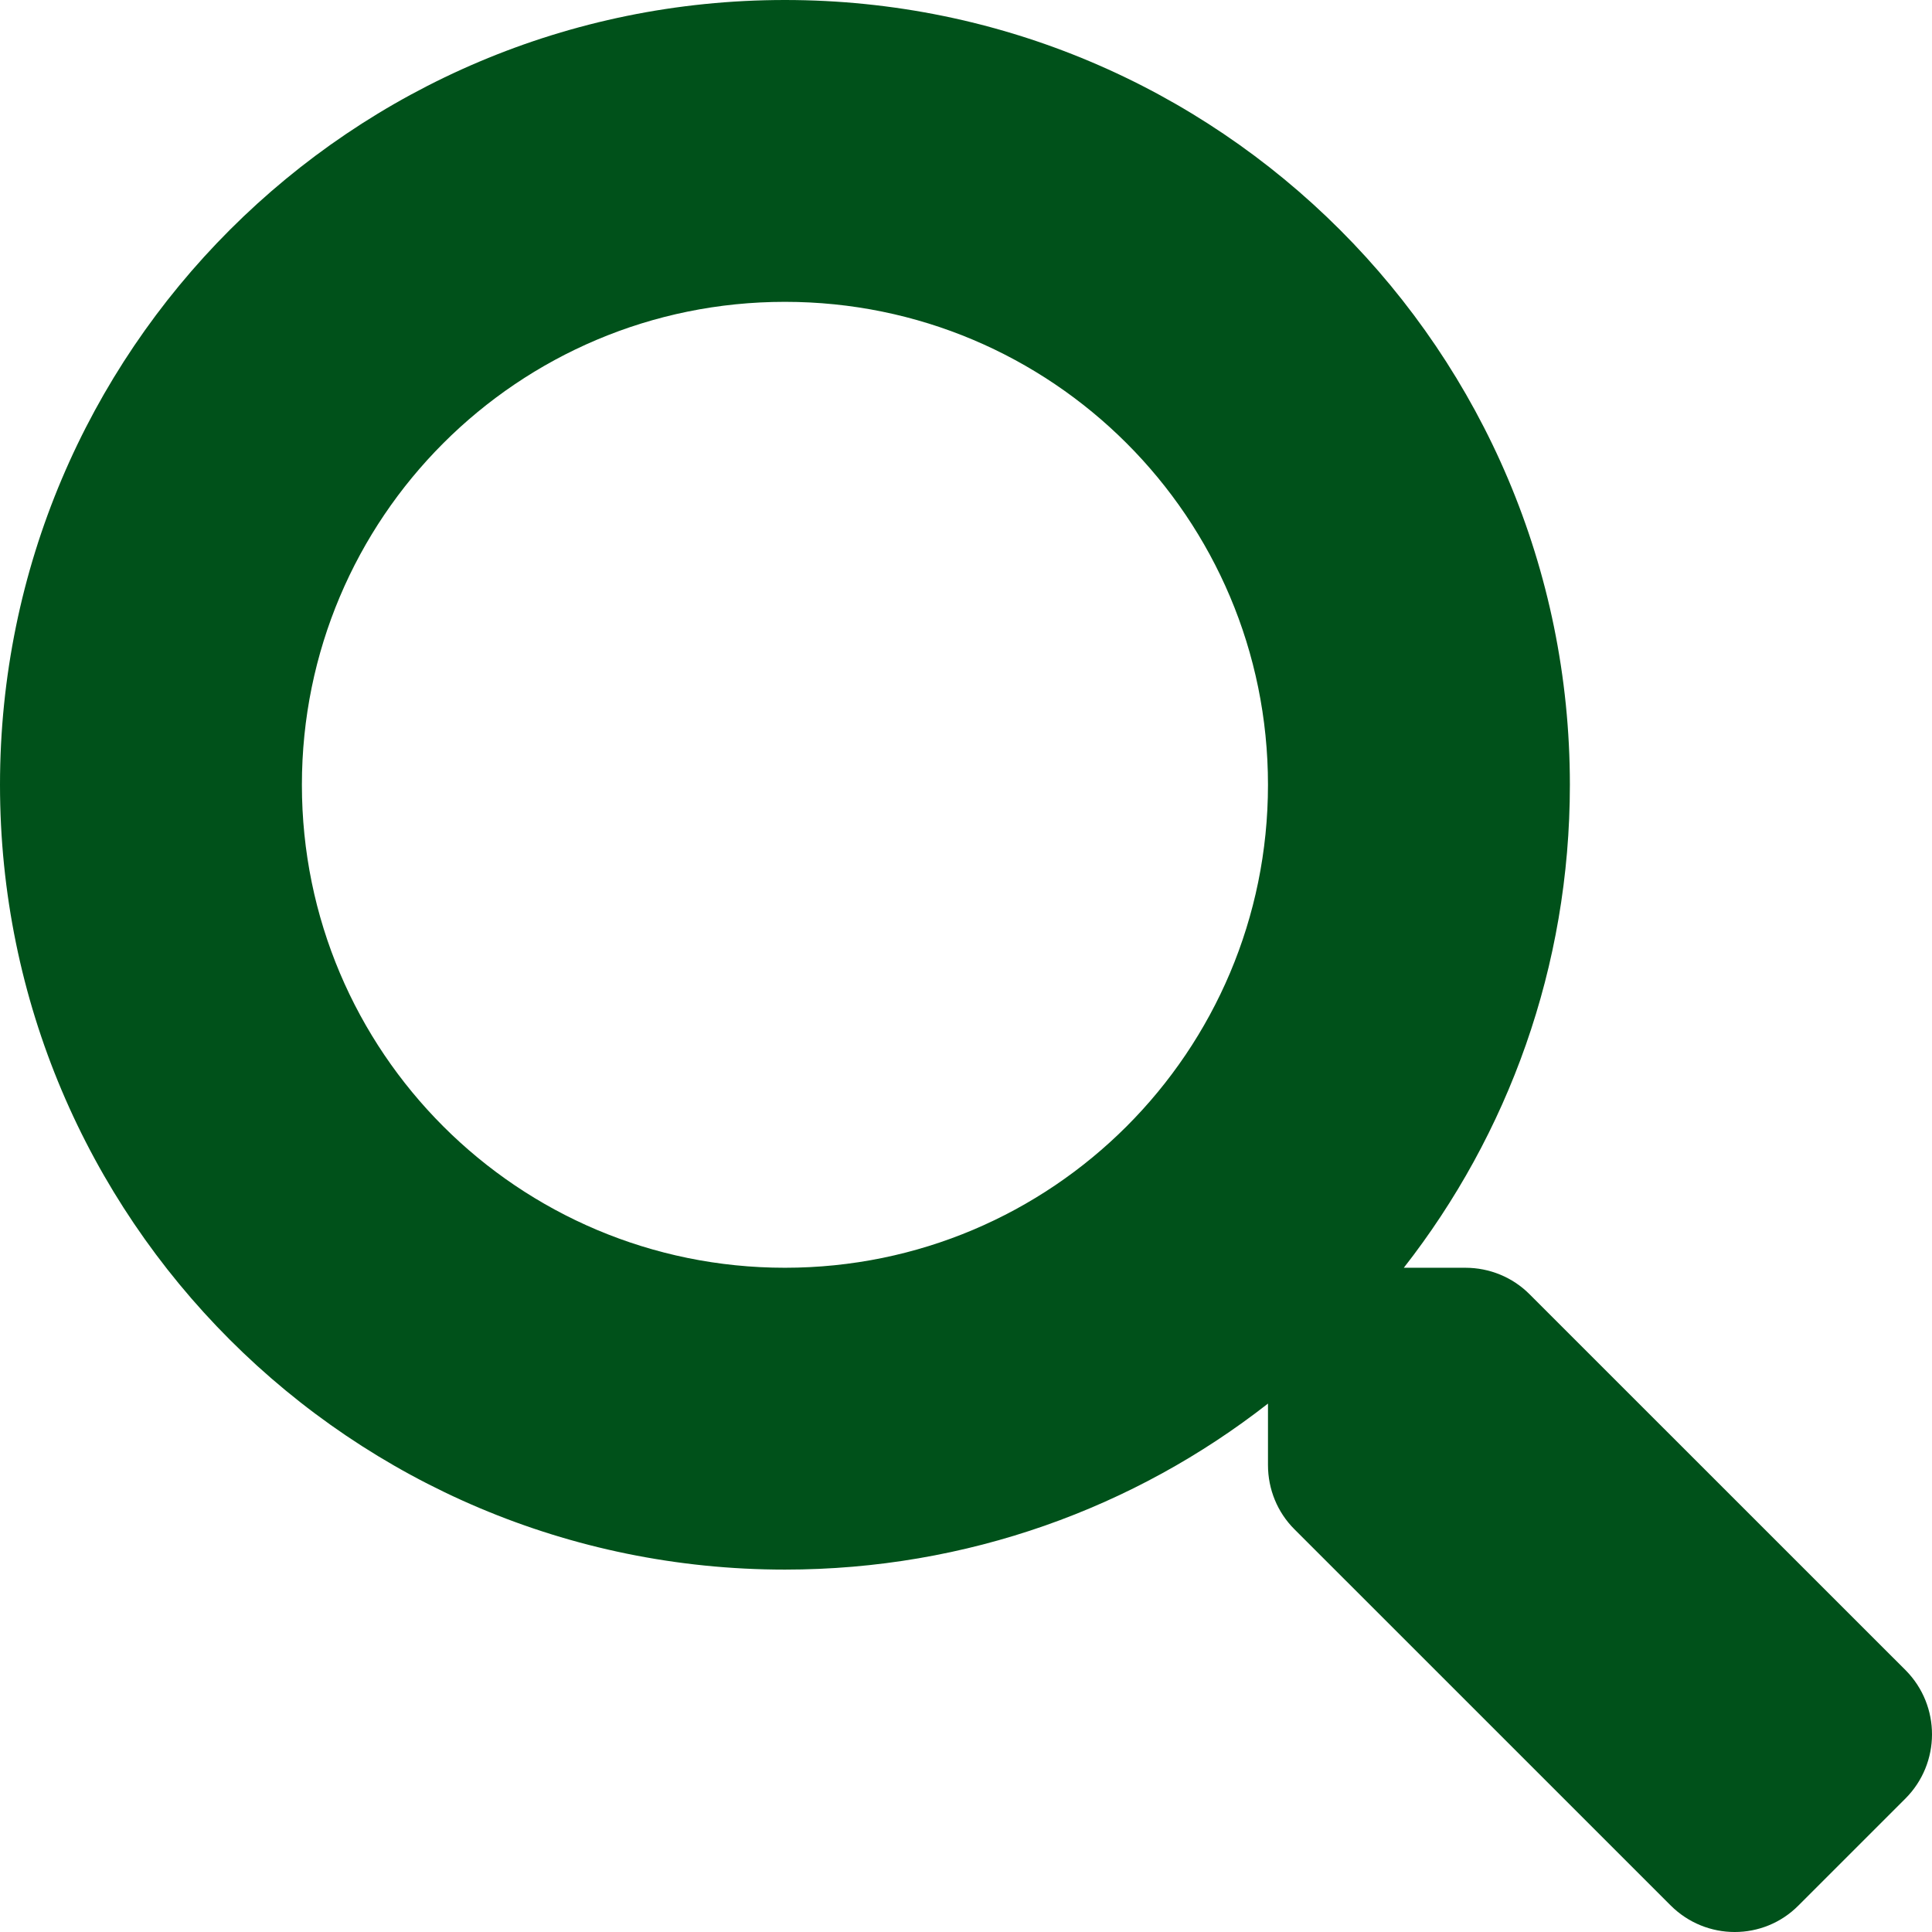<svg width="69" height="69" viewBox="0 0 69 69" fill="none" xmlns="http://www.w3.org/2000/svg">
<path id="Vector" d="M68.062 59.655L54.624 46.22C54.018 45.614 53.196 45.277 52.333 45.277H50.136C53.856 40.52 56.067 34.537 56.067 28.029C56.067 12.546 43.519 0 28.033 0C12.548 0 0 12.546 0 28.029C0 43.512 12.548 56.057 28.033 56.057C34.543 56.057 40.527 53.847 45.285 50.128V52.324C45.285 53.187 45.621 54.009 46.228 54.615L59.665 68.05C60.932 69.317 62.981 69.317 64.234 68.05L68.048 64.237C69.315 62.97 69.315 60.922 68.062 59.655ZM28.033 45.277C18.505 45.277 10.782 37.569 10.782 28.029C10.782 18.502 18.491 10.78 28.033 10.78C37.562 10.78 45.285 18.488 45.285 28.029C45.285 37.556 37.575 45.277 28.033 45.277Z" fill="#00511A"/>
</svg>
